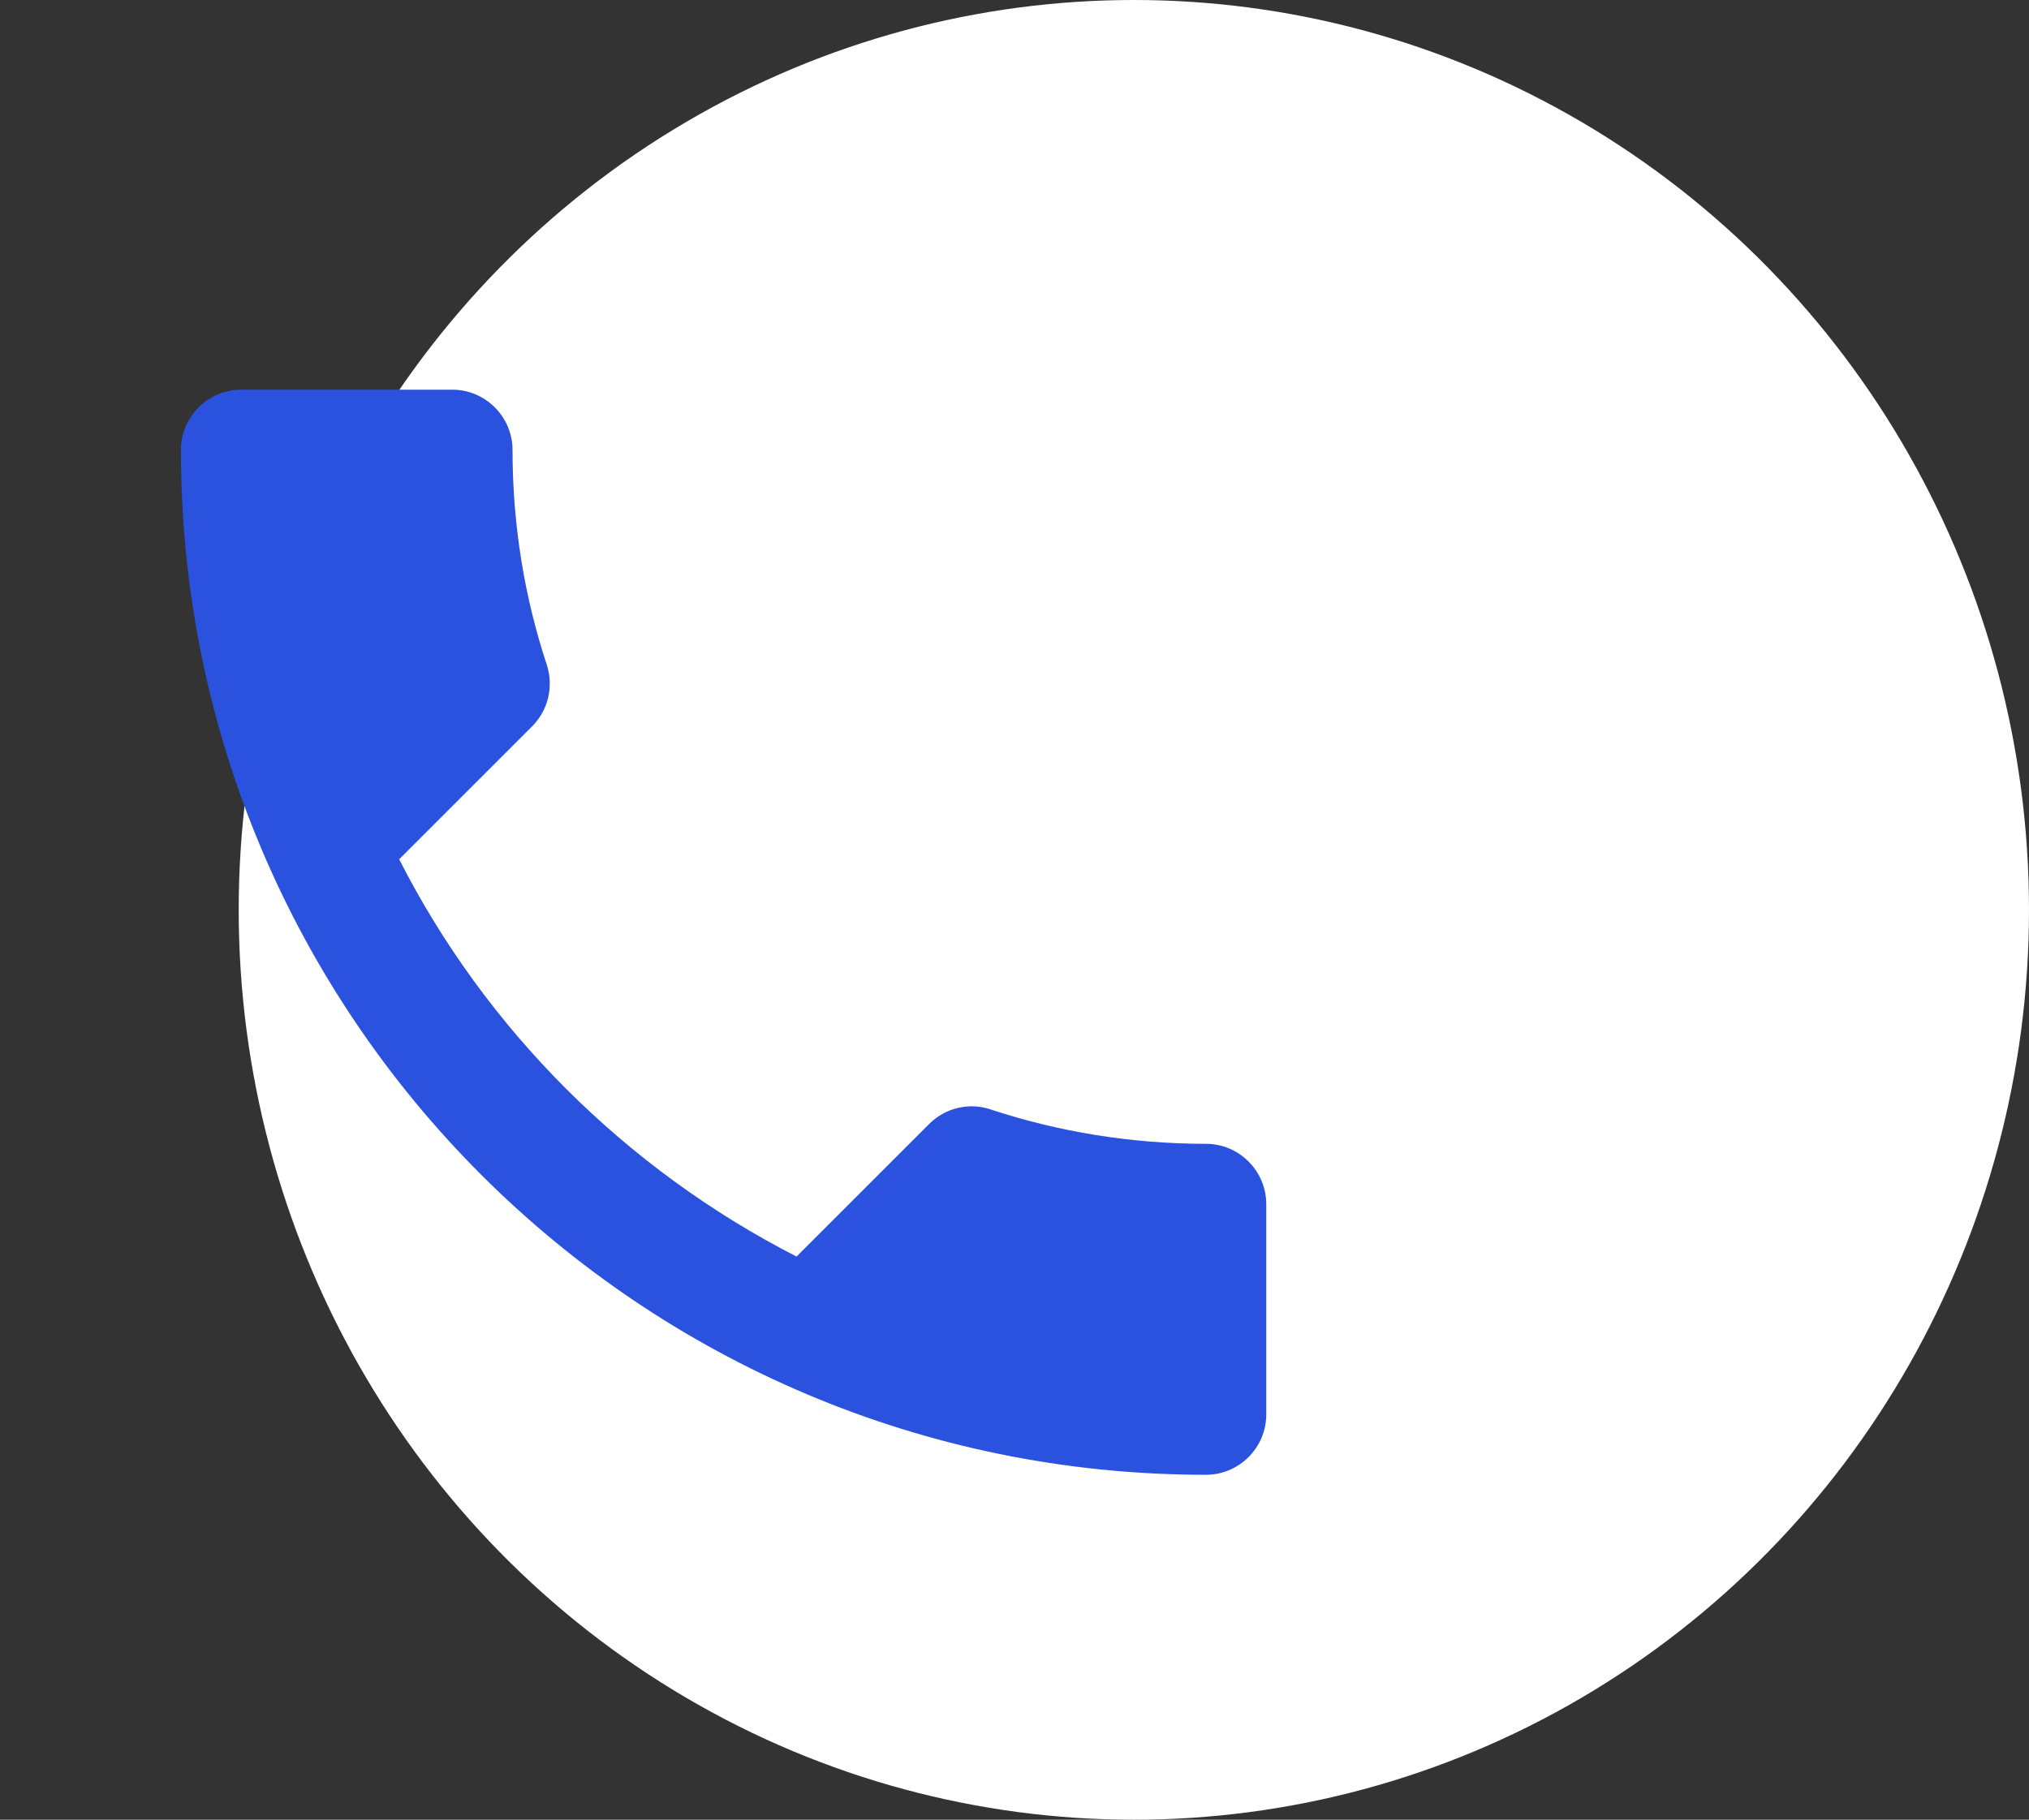 <svg width="136" height="122" viewBox="0 0 136 122" fill="none" xmlns="http://www.w3.org/2000/svg">
<rect x="0" y="0" width="136" height="122" fill="#333333" stroke="none"/>
<ellipse cx="76" cy="61" rx="60" ry="61" fill="white"/>
<path d="M26.756 57.61C32.576 69.047 41.953 78.384 53.39 84.244L62.282 75.353C63.373 74.261 64.99 73.897 66.405 74.382C70.931 75.878 75.822 76.686 80.833 76.686C83.056 76.686 84.875 78.505 84.875 80.728V94.833C84.875 97.056 83.056 98.875 80.833 98.875C42.882 98.875 12.125 68.118 12.125 30.167C12.125 27.944 13.944 26.125 16.167 26.125H30.312C32.535 26.125 34.354 27.944 34.354 30.167C34.354 35.219 35.163 40.069 36.658 44.595C37.102 46.01 36.779 47.586 35.648 48.718L26.756 57.61Z" fill="#2B52DE"/>
</svg>

